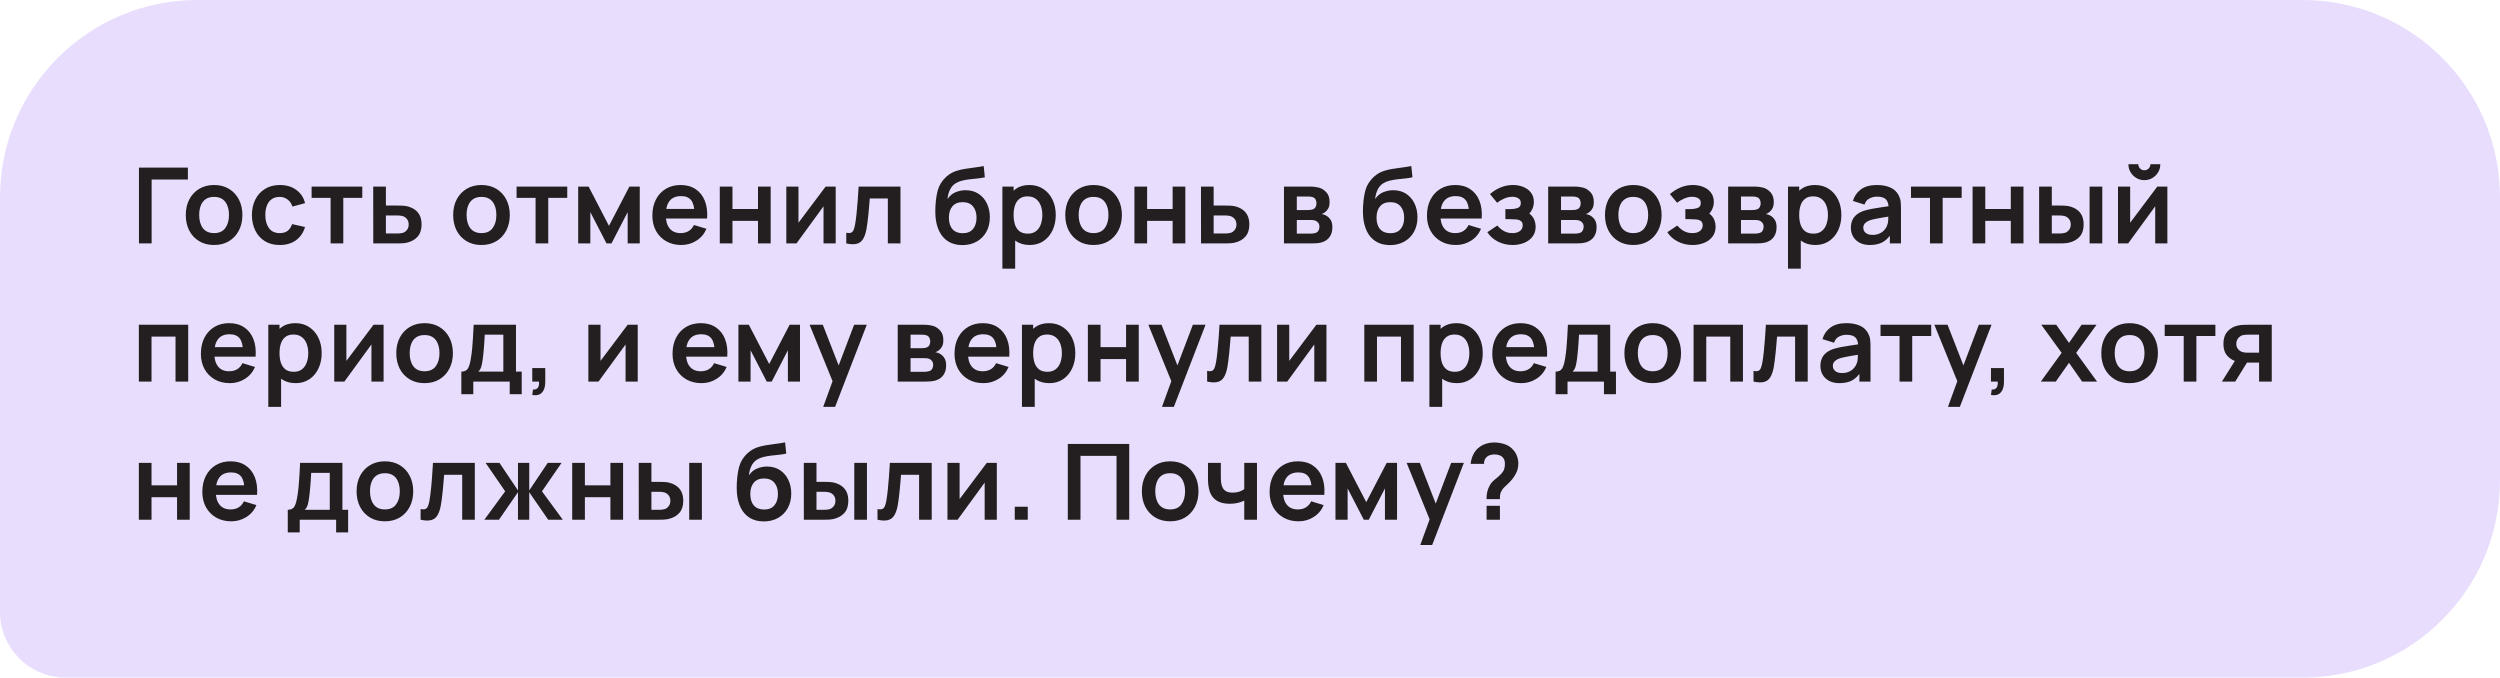 <?xml version="1.0" encoding="UTF-8"?> <svg xmlns="http://www.w3.org/2000/svg" width="380" height="103" viewBox="0 0 380 103" fill="none"><path d="M0 30C0 13.431 13.431 0 30 0H350C366.569 0 380 13.431 380 30V73C380 89.569 366.569 103 350 103H10C4.477 103 0 98.523 0 93V30Z" fill="#E9DDFD"></path><path d="M21.12 37V25.48H28.56V27.288H23.048V37H21.12ZM32.533 37.24C31.669 37.24 30.915 37.045 30.27 36.656C29.624 36.267 29.123 35.731 28.765 35.048C28.413 34.36 28.238 33.571 28.238 32.68C28.238 31.773 28.419 30.979 28.782 30.296C29.144 29.613 29.648 29.08 30.294 28.696C30.939 28.312 31.686 28.12 32.533 28.12C33.403 28.12 34.16 28.315 34.806 28.704C35.451 29.093 35.952 29.632 36.309 30.32C36.667 31.003 36.846 31.789 36.846 32.68C36.846 33.576 36.664 34.368 36.301 35.056C35.944 35.739 35.443 36.275 34.797 36.664C34.152 37.048 33.398 37.24 32.533 37.24ZM32.533 35.432C33.301 35.432 33.872 35.176 34.245 34.664C34.619 34.152 34.806 33.491 34.806 32.68C34.806 31.843 34.616 31.176 34.237 30.68C33.859 30.179 33.291 29.928 32.533 29.928C32.016 29.928 31.59 30.045 31.253 30.28C30.923 30.509 30.677 30.832 30.517 31.248C30.358 31.659 30.277 32.136 30.277 32.68C30.277 33.517 30.467 34.187 30.846 34.688C31.23 35.184 31.792 35.432 32.533 35.432ZM42.52 37.24C41.63 37.24 40.87 37.043 40.24 36.648C39.611 36.248 39.128 35.704 38.792 35.016C38.462 34.328 38.294 33.549 38.288 32.68C38.294 31.795 38.467 31.011 38.808 30.328C39.155 29.64 39.645 29.101 40.28 28.712C40.915 28.317 41.669 28.12 42.544 28.12C43.526 28.12 44.355 28.368 45.032 28.864C45.715 29.355 46.16 30.027 46.368 30.88L44.448 31.4C44.299 30.936 44.051 30.576 43.704 30.32C43.358 30.059 42.963 29.928 42.52 29.928C42.019 29.928 41.605 30.048 41.28 30.288C40.955 30.523 40.715 30.848 40.56 31.264C40.406 31.68 40.328 32.152 40.328 32.68C40.328 33.501 40.512 34.165 40.88 34.672C41.248 35.179 41.795 35.432 42.52 35.432C43.032 35.432 43.435 35.315 43.728 35.08C44.027 34.845 44.251 34.507 44.4 34.064L46.368 34.504C46.102 35.384 45.635 36.061 44.968 36.536C44.301 37.005 43.486 37.24 42.52 37.24ZM50.252 37V30.072H47.364V28.36H55.068V30.072H52.18V37H50.252ZM56.736 37L56.728 28.36H58.656V31.24H60.208C60.448 31.24 60.718 31.245 61.016 31.256C61.32 31.267 61.574 31.291 61.776 31.328C62.262 31.435 62.675 31.605 63.016 31.84C63.363 32.075 63.627 32.381 63.808 32.76C63.99 33.139 64.08 33.595 64.08 34.128C64.08 34.891 63.883 35.501 63.488 35.96C63.099 36.413 62.55 36.723 61.84 36.888C61.627 36.936 61.366 36.968 61.056 36.984C60.752 36.995 60.478 37 60.232 37H56.736ZM58.656 35.488H60.4C60.518 35.488 60.648 35.483 60.792 35.472C60.936 35.461 61.075 35.437 61.208 35.4C61.448 35.336 61.659 35.192 61.84 34.968C62.027 34.739 62.12 34.459 62.12 34.128C62.12 33.781 62.027 33.496 61.84 33.272C61.654 33.048 61.424 32.901 61.152 32.832C61.03 32.8 60.902 32.779 60.768 32.768C60.635 32.757 60.512 32.752 60.4 32.752H58.656V35.488ZM73.177 37.24C72.313 37.24 71.559 37.045 70.913 36.656C70.268 36.267 69.767 35.731 69.409 35.048C69.057 34.36 68.881 33.571 68.881 32.68C68.881 31.773 69.063 30.979 69.425 30.296C69.788 29.613 70.292 29.08 70.937 28.696C71.583 28.312 72.329 28.12 73.177 28.12C74.047 28.12 74.804 28.315 75.449 28.704C76.095 29.093 76.596 29.632 76.953 30.32C77.311 31.003 77.489 31.789 77.489 32.68C77.489 33.576 77.308 34.368 76.945 35.056C76.588 35.739 76.087 36.275 75.441 36.664C74.796 37.048 74.041 37.24 73.177 37.24ZM73.177 35.432C73.945 35.432 74.516 35.176 74.889 34.664C75.263 34.152 75.449 33.491 75.449 32.68C75.449 31.843 75.26 31.176 74.881 30.68C74.503 30.179 73.935 29.928 73.177 29.928C72.66 29.928 72.233 30.045 71.897 30.28C71.567 30.509 71.321 30.832 71.161 31.248C71.001 31.659 70.921 32.136 70.921 32.68C70.921 33.517 71.111 34.187 71.489 34.688C71.873 35.184 72.436 35.432 73.177 35.432ZM81.408 37V30.072H78.52V28.36H86.224V30.072H83.336V37H81.408ZM87.884 37V28.36H89.468L92.564 34.328L95.668 28.36H97.244V37H95.404V32.24L92.948 37H92.188L89.732 32.24V37H87.884ZM103.566 37.24C102.691 37.24 101.923 37.051 101.262 36.672C100.601 36.293 100.083 35.768 99.71 35.096C99.342 34.424 99.158 33.651 99.158 32.776C99.158 31.832 99.34 31.013 99.702 30.32C100.065 29.621 100.569 29.08 101.214 28.696C101.859 28.312 102.606 28.12 103.454 28.12C104.35 28.12 105.11 28.331 105.734 28.752C106.363 29.168 106.83 29.757 107.134 30.52C107.438 31.283 107.553 32.181 107.478 33.216H105.566V32.512C105.561 31.573 105.395 30.888 105.07 30.456C104.745 30.024 104.233 29.808 103.534 29.808C102.745 29.808 102.158 30.053 101.774 30.544C101.39 31.029 101.198 31.741 101.198 32.68C101.198 33.555 101.39 34.232 101.774 34.712C102.158 35.192 102.718 35.432 103.454 35.432C103.929 35.432 104.337 35.328 104.678 35.12C105.025 34.907 105.291 34.6 105.478 34.2L107.382 34.776C107.051 35.555 106.539 36.16 105.846 36.592C105.158 37.024 104.398 37.24 103.566 37.24ZM100.59 33.216V31.76H106.534V33.216H100.59ZM109.407 37V28.36H111.335V31.768H115.215V28.36H117.143V37H115.215V33.576H111.335V37H109.407ZM127.024 28.36V37H125.176V31.36L121.064 37H119.52V28.36H121.368V33.856L125.496 28.36H127.024ZM128.631 37V35.384C128.945 35.443 129.188 35.437 129.359 35.368C129.529 35.293 129.657 35.155 129.743 34.952C129.828 34.749 129.903 34.48 129.967 34.144C130.052 33.669 130.127 33.123 130.191 32.504C130.26 31.885 130.319 31.224 130.367 30.52C130.42 29.816 130.468 29.096 130.511 28.36H136.871V37H134.951V30.168H132.207C132.18 30.515 132.148 30.904 132.111 31.336C132.073 31.763 132.033 32.195 131.991 32.632C131.948 33.069 131.9 33.485 131.847 33.88C131.799 34.269 131.748 34.603 131.695 34.88C131.572 35.504 131.396 35.997 131.167 36.36C130.943 36.723 130.628 36.955 130.223 37.056C129.817 37.163 129.287 37.144 128.631 37ZM146.233 37.256C145.412 37.245 144.713 37.061 144.137 36.704C143.561 36.347 143.111 35.843 142.785 35.192C142.46 34.541 142.263 33.773 142.193 32.888C142.161 32.435 142.159 31.928 142.185 31.368C142.212 30.808 142.271 30.261 142.361 29.728C142.452 29.195 142.577 28.741 142.737 28.368C142.903 27.995 143.119 27.651 143.385 27.336C143.652 27.016 143.94 26.749 144.249 26.536C144.601 26.291 144.983 26.101 145.393 25.968C145.809 25.835 146.244 25.733 146.697 25.664C147.151 25.589 147.617 25.523 148.097 25.464C148.577 25.405 149.052 25.331 149.521 25.24L149.697 26.944C149.399 27.019 149.052 27.077 148.657 27.12C148.268 27.157 147.863 27.2 147.441 27.248C147.025 27.296 146.628 27.365 146.249 27.456C145.871 27.547 145.543 27.68 145.265 27.856C144.881 28.091 144.588 28.427 144.385 28.864C144.183 29.301 144.063 29.763 144.025 30.248C144.356 29.757 144.767 29.413 145.257 29.216C145.753 29.013 146.255 28.912 146.761 28.912C147.529 28.912 148.188 29.093 148.737 29.456C149.292 29.819 149.716 30.312 150.009 30.936C150.308 31.555 150.457 32.245 150.457 33.008C150.457 33.861 150.279 34.608 149.921 35.248C149.564 35.888 149.068 36.384 148.433 36.736C147.799 37.088 147.065 37.261 146.233 37.256ZM146.329 35.448C147.023 35.448 147.545 35.235 147.897 34.808C148.255 34.376 148.433 33.803 148.433 33.088C148.433 32.357 148.249 31.781 147.881 31.36C147.519 30.939 147.001 30.728 146.329 30.728C145.647 30.728 145.127 30.939 144.769 31.36C144.412 31.781 144.233 32.357 144.233 33.088C144.233 33.835 144.415 34.416 144.777 34.832C145.14 35.243 145.657 35.448 146.329 35.448ZM156.531 37.24C155.689 37.24 154.982 37.04 154.411 36.64C153.841 36.24 153.411 35.696 153.123 35.008C152.835 34.315 152.691 33.539 152.691 32.68C152.691 31.811 152.835 31.032 153.123 30.344C153.411 29.656 153.833 29.115 154.387 28.72C154.947 28.32 155.638 28.12 156.459 28.12C157.275 28.12 157.982 28.32 158.579 28.72C159.182 29.115 159.649 29.656 159.979 30.344C160.31 31.027 160.475 31.805 160.475 32.68C160.475 33.544 160.313 34.32 159.987 35.008C159.662 35.696 159.203 36.24 158.611 36.64C158.019 37.04 157.326 37.24 156.531 37.24ZM152.363 40.84V28.36H154.067V34.424H154.307V40.84H152.363ZM156.235 35.512C156.737 35.512 157.15 35.387 157.475 35.136C157.801 34.885 158.041 34.547 158.195 34.12C158.355 33.688 158.435 33.208 158.435 32.68C158.435 32.157 158.355 31.683 158.195 31.256C158.035 30.824 157.787 30.483 157.451 30.232C157.115 29.976 156.689 29.848 156.171 29.848C155.681 29.848 155.281 29.968 154.971 30.208C154.662 30.443 154.433 30.773 154.283 31.2C154.139 31.621 154.067 32.115 154.067 32.68C154.067 33.24 154.139 33.733 154.283 34.16C154.433 34.587 154.665 34.92 154.979 35.16C155.299 35.395 155.718 35.512 156.235 35.512ZM166.215 37.24C165.351 37.24 164.596 37.045 163.951 36.656C163.305 36.267 162.804 35.731 162.447 35.048C162.095 34.36 161.919 33.571 161.919 32.68C161.919 31.773 162.1 30.979 162.463 30.296C162.825 29.613 163.329 29.08 163.975 28.696C164.62 28.312 165.367 28.12 166.215 28.12C167.084 28.12 167.841 28.315 168.487 28.704C169.132 29.093 169.633 29.632 169.991 30.32C170.348 31.003 170.527 31.789 170.527 32.68C170.527 33.576 170.345 34.368 169.983 35.056C169.625 35.739 169.124 36.275 168.479 36.664C167.833 37.048 167.079 37.24 166.215 37.24ZM166.215 35.432C166.983 35.432 167.553 35.176 167.927 34.664C168.3 34.152 168.487 33.491 168.487 32.68C168.487 31.843 168.297 31.176 167.919 30.68C167.54 30.179 166.972 29.928 166.215 29.928C165.697 29.928 165.271 30.045 164.935 30.28C164.604 30.509 164.359 30.832 164.199 31.248C164.039 31.659 163.959 32.136 163.959 32.68C163.959 33.517 164.148 34.187 164.527 34.688C164.911 35.184 165.473 35.432 166.215 35.432ZM172.433 37V28.36H174.361V31.768H178.241V28.36H180.169V37H178.241V33.576H174.361V37H172.433ZM182.555 37L182.547 28.36H184.475V31.24H186.027C186.267 31.24 186.536 31.245 186.835 31.256C187.139 31.267 187.392 31.291 187.595 31.328C188.08 31.435 188.493 31.605 188.835 31.84C189.181 32.075 189.445 32.381 189.627 32.76C189.808 33.139 189.899 33.595 189.899 34.128C189.899 34.891 189.701 35.501 189.307 35.96C188.917 36.413 188.368 36.723 187.659 36.888C187.445 36.936 187.184 36.968 186.875 36.984C186.571 36.995 186.296 37 186.051 37H182.555ZM184.475 35.488H186.219C186.336 35.488 186.467 35.483 186.611 35.472C186.755 35.461 186.893 35.437 187.027 35.4C187.267 35.336 187.477 35.192 187.659 34.968C187.845 34.739 187.939 34.459 187.939 34.128C187.939 33.781 187.845 33.496 187.659 33.272C187.472 33.048 187.243 32.901 186.971 32.832C186.848 32.8 186.72 32.779 186.587 32.768C186.453 32.757 186.331 32.752 186.219 32.752H184.475V35.488ZM195.163 37V28.36H199.091C199.374 28.36 199.638 28.376 199.883 28.408C200.129 28.44 200.339 28.48 200.515 28.528C200.931 28.651 201.299 28.891 201.619 29.248C201.939 29.6 202.099 30.088 202.099 30.712C202.099 31.08 202.041 31.384 201.923 31.624C201.806 31.859 201.651 32.056 201.459 32.216C201.369 32.291 201.275 32.355 201.179 32.408C201.083 32.461 200.987 32.504 200.891 32.536C201.099 32.568 201.297 32.629 201.483 32.72C201.777 32.864 202.022 33.077 202.219 33.36C202.422 33.643 202.523 34.04 202.523 34.552C202.523 35.133 202.382 35.624 202.099 36.024C201.822 36.419 201.414 36.693 200.875 36.848C200.678 36.901 200.451 36.941 200.195 36.968C199.939 36.989 199.678 37 199.411 37H195.163ZM197.115 35.512H199.275C199.387 35.512 199.51 35.501 199.643 35.48C199.777 35.459 199.897 35.429 200.003 35.392C200.195 35.323 200.334 35.2 200.419 35.024C200.51 34.848 200.555 34.664 200.555 34.472C200.555 34.211 200.489 34.003 200.355 33.848C200.227 33.688 200.073 33.581 199.891 33.528C199.785 33.485 199.667 33.461 199.539 33.456C199.417 33.445 199.315 33.44 199.235 33.44H197.115V35.512ZM197.115 31.928H198.715C198.881 31.928 199.041 31.92 199.195 31.904C199.355 31.883 199.489 31.848 199.595 31.8C199.771 31.731 199.899 31.613 199.979 31.448C200.065 31.283 200.107 31.099 200.107 30.896C200.107 30.683 200.059 30.491 199.963 30.32C199.873 30.144 199.726 30.027 199.523 29.968C199.39 29.915 199.227 29.885 199.035 29.88C198.849 29.875 198.729 29.872 198.675 29.872H197.115V31.928ZM211.232 37.256C210.411 37.245 209.712 37.061 209.136 36.704C208.56 36.347 208.109 35.843 207.784 35.192C207.459 34.541 207.261 33.773 207.192 32.888C207.16 32.435 207.157 31.928 207.184 31.368C207.211 30.808 207.269 30.261 207.36 29.728C207.451 29.195 207.576 28.741 207.736 28.368C207.901 27.995 208.117 27.651 208.384 27.336C208.651 27.016 208.939 26.749 209.248 26.536C209.6 26.291 209.981 26.101 210.392 25.968C210.808 25.835 211.243 25.733 211.696 25.664C212.149 25.589 212.616 25.523 213.096 25.464C213.576 25.405 214.051 25.331 214.52 25.24L214.696 26.944C214.397 27.019 214.051 27.077 213.656 27.12C213.267 27.157 212.861 27.2 212.44 27.248C212.024 27.296 211.627 27.365 211.248 27.456C210.869 27.547 210.541 27.68 210.264 27.856C209.88 28.091 209.587 28.427 209.384 28.864C209.181 29.301 209.061 29.763 209.024 30.248C209.355 29.757 209.765 29.413 210.256 29.216C210.752 29.013 211.253 28.912 211.76 28.912C212.528 28.912 213.187 29.093 213.736 29.456C214.291 29.819 214.715 30.312 215.008 30.936C215.307 31.555 215.456 32.245 215.456 33.008C215.456 33.861 215.277 34.608 214.92 35.248C214.563 35.888 214.067 36.384 213.432 36.736C212.797 37.088 212.064 37.261 211.232 37.256ZM211.328 35.448C212.021 35.448 212.544 35.235 212.896 34.808C213.253 34.376 213.432 33.803 213.432 33.088C213.432 32.357 213.248 31.781 212.88 31.36C212.517 30.939 212 30.728 211.328 30.728C210.645 30.728 210.125 30.939 209.768 31.36C209.411 31.781 209.232 32.357 209.232 33.088C209.232 33.835 209.413 34.416 209.776 34.832C210.139 35.243 210.656 35.448 211.328 35.448ZM221.306 37.24C220.431 37.24 219.663 37.051 219.002 36.672C218.341 36.293 217.823 35.768 217.45 35.096C217.082 34.424 216.898 33.651 216.898 32.776C216.898 31.832 217.079 31.013 217.442 30.32C217.805 29.621 218.309 29.08 218.954 28.696C219.599 28.312 220.346 28.12 221.194 28.12C222.09 28.12 222.85 28.331 223.474 28.752C224.103 29.168 224.57 29.757 224.874 30.52C225.178 31.283 225.293 32.181 225.218 33.216H223.306V32.512C223.301 31.573 223.135 30.888 222.81 30.456C222.485 30.024 221.973 29.808 221.274 29.808C220.485 29.808 219.898 30.053 219.514 30.544C219.13 31.029 218.938 31.741 218.938 32.68C218.938 33.555 219.13 34.232 219.514 34.712C219.898 35.192 220.458 35.432 221.194 35.432C221.669 35.432 222.077 35.328 222.418 35.12C222.765 34.907 223.031 34.6 223.218 34.2L225.122 34.776C224.791 35.555 224.279 36.16 223.586 36.592C222.898 37.024 222.138 37.24 221.306 37.24ZM218.33 33.216V31.76H224.274V33.216H218.33ZM229.923 37.24C229.101 37.24 228.352 37.067 227.675 36.72C226.997 36.373 226.464 35.899 226.075 35.296L227.595 34.28C227.904 34.648 228.248 34.933 228.627 35.136C229.005 35.333 229.427 35.432 229.891 35.432C230.376 35.432 230.757 35.325 231.035 35.112C231.312 34.899 231.451 34.613 231.451 34.256C231.451 33.941 231.357 33.72 231.171 33.592C230.984 33.459 230.739 33.379 230.435 33.352C230.131 33.325 229.805 33.312 229.459 33.312H228.819V31.784H229.451C229.936 31.784 230.341 31.728 230.667 31.616C230.997 31.504 231.163 31.256 231.163 30.872C231.163 30.525 231.035 30.28 230.779 30.136C230.523 29.987 230.224 29.912 229.883 29.912C229.467 29.912 229.056 30 228.651 30.176C228.245 30.352 227.883 30.565 227.563 30.816L226.475 29.504C226.955 29.077 227.491 28.741 228.083 28.496C228.675 28.245 229.307 28.12 229.979 28.12C230.533 28.12 231.051 28.216 231.531 28.408C232.016 28.6 232.405 28.888 232.699 29.272C232.997 29.656 233.147 30.131 233.147 30.696C233.147 31.101 233.059 31.483 232.883 31.84C232.712 32.197 232.437 32.536 232.059 32.856L232.035 32.232C232.328 32.355 232.576 32.525 232.779 32.744C232.987 32.963 233.144 33.219 233.251 33.512C233.363 33.805 233.419 34.117 233.419 34.448C233.419 35.051 233.259 35.56 232.939 35.976C232.619 36.392 232.192 36.707 231.659 36.92C231.131 37.133 230.552 37.24 229.923 37.24ZM235.323 37V28.36H239.251C239.533 28.36 239.797 28.376 240.043 28.408C240.288 28.44 240.499 28.48 240.675 28.528C241.091 28.651 241.459 28.891 241.779 29.248C242.099 29.6 242.259 30.088 242.259 30.712C242.259 31.08 242.2 31.384 242.083 31.624C241.965 31.859 241.811 32.056 241.619 32.216C241.528 32.291 241.435 32.355 241.339 32.408C241.243 32.461 241.147 32.504 241.051 32.536C241.259 32.568 241.456 32.629 241.643 32.72C241.936 32.864 242.181 33.077 242.379 33.36C242.581 33.643 242.683 34.04 242.683 34.552C242.683 35.133 242.541 35.624 242.259 36.024C241.981 36.419 241.573 36.693 241.035 36.848C240.837 36.901 240.611 36.941 240.355 36.968C240.099 36.989 239.837 37 239.571 37H235.323ZM237.275 35.512H239.435C239.547 35.512 239.669 35.501 239.803 35.48C239.936 35.459 240.056 35.429 240.163 35.392C240.355 35.323 240.493 35.2 240.579 35.024C240.669 34.848 240.715 34.664 240.715 34.472C240.715 34.211 240.648 34.003 240.515 33.848C240.387 33.688 240.232 33.581 240.051 33.528C239.944 33.485 239.827 33.461 239.699 33.456C239.576 33.445 239.475 33.44 239.395 33.44H237.275V35.512ZM237.275 31.928H238.875C239.04 31.928 239.2 31.92 239.355 31.904C239.515 31.883 239.648 31.848 239.755 31.8C239.931 31.731 240.059 31.613 240.139 31.448C240.224 31.283 240.267 31.099 240.267 30.896C240.267 30.683 240.219 30.491 240.123 30.32C240.032 30.144 239.885 30.027 239.683 29.968C239.549 29.915 239.387 29.885 239.195 29.88C239.008 29.875 238.888 29.872 238.835 29.872H237.275V31.928ZM248.252 37.24C247.388 37.24 246.634 37.045 245.988 36.656C245.343 36.267 244.842 35.731 244.484 35.048C244.132 34.36 243.956 33.571 243.956 32.68C243.956 31.773 244.138 30.979 244.5 30.296C244.863 29.613 245.367 29.08 246.012 28.696C246.658 28.312 247.404 28.12 248.252 28.12C249.122 28.12 249.879 28.315 250.524 28.704C251.17 29.093 251.671 29.632 252.028 30.32C252.386 31.003 252.564 31.789 252.564 32.68C252.564 33.576 252.383 34.368 252.02 35.056C251.663 35.739 251.162 36.275 250.516 36.664C249.871 37.048 249.116 37.24 248.252 37.24ZM248.252 35.432C249.02 35.432 249.591 35.176 249.964 34.664C250.338 34.152 250.524 33.491 250.524 32.68C250.524 31.843 250.335 31.176 249.956 30.68C249.578 30.179 249.01 29.928 248.252 29.928C247.735 29.928 247.308 30.045 246.972 30.28C246.642 30.509 246.396 30.832 246.236 31.248C246.076 31.659 245.996 32.136 245.996 32.68C245.996 33.517 246.186 34.187 246.564 34.688C246.948 35.184 247.511 35.432 248.252 35.432ZM257.278 37.24C256.456 37.24 255.707 37.067 255.03 36.72C254.352 36.373 253.819 35.899 253.43 35.296L254.95 34.28C255.259 34.648 255.603 34.933 255.982 35.136C256.36 35.333 256.782 35.432 257.246 35.432C257.731 35.432 258.112 35.325 258.39 35.112C258.667 34.899 258.806 34.613 258.806 34.256C258.806 33.941 258.712 33.72 258.526 33.592C258.339 33.459 258.094 33.379 257.79 33.352C257.486 33.325 257.16 33.312 256.814 33.312H256.174V31.784H256.806C257.291 31.784 257.696 31.728 258.022 31.616C258.352 31.504 258.518 31.256 258.518 30.872C258.518 30.525 258.39 30.28 258.134 30.136C257.878 29.987 257.579 29.912 257.238 29.912C256.822 29.912 256.411 30 256.006 30.176C255.6 30.352 255.238 30.565 254.918 30.816L253.83 29.504C254.31 29.077 254.846 28.741 255.438 28.496C256.03 28.245 256.662 28.12 257.334 28.12C257.888 28.12 258.406 28.216 258.886 28.408C259.371 28.6 259.76 28.888 260.054 29.272C260.352 29.656 260.502 30.131 260.502 30.696C260.502 31.101 260.414 31.483 260.238 31.84C260.067 32.197 259.792 32.536 259.414 32.856L259.39 32.232C259.683 32.355 259.931 32.525 260.134 32.744C260.342 32.963 260.499 33.219 260.606 33.512C260.718 33.805 260.774 34.117 260.774 34.448C260.774 35.051 260.614 35.56 260.294 35.976C259.974 36.392 259.547 36.707 259.014 36.92C258.486 37.133 257.907 37.24 257.278 37.24ZM262.678 37V28.36H266.606C266.888 28.36 267.152 28.376 267.398 28.408C267.643 28.44 267.854 28.48 268.03 28.528C268.446 28.651 268.814 28.891 269.134 29.248C269.454 29.6 269.614 30.088 269.614 30.712C269.614 31.08 269.555 31.384 269.438 31.624C269.32 31.859 269.166 32.056 268.974 32.216C268.883 32.291 268.79 32.355 268.694 32.408C268.598 32.461 268.502 32.504 268.406 32.536C268.614 32.568 268.811 32.629 268.998 32.72C269.291 32.864 269.536 33.077 269.734 33.36C269.936 33.643 270.038 34.04 270.038 34.552C270.038 35.133 269.896 35.624 269.614 36.024C269.336 36.419 268.928 36.693 268.39 36.848C268.192 36.901 267.966 36.941 267.71 36.968C267.454 36.989 267.192 37 266.926 37H262.678ZM264.63 35.512H266.79C266.902 35.512 267.024 35.501 267.158 35.48C267.291 35.459 267.411 35.429 267.518 35.392C267.71 35.323 267.848 35.2 267.934 35.024C268.024 34.848 268.07 34.664 268.07 34.472C268.07 34.211 268.003 34.003 267.87 33.848C267.742 33.688 267.587 33.581 267.406 33.528C267.299 33.485 267.182 33.461 267.054 33.456C266.931 33.445 266.83 33.44 266.75 33.44H264.63V35.512ZM264.63 31.928H266.23C266.395 31.928 266.555 31.92 266.71 31.904C266.87 31.883 267.003 31.848 267.11 31.8C267.286 31.731 267.414 31.613 267.494 31.448C267.579 31.283 267.622 31.099 267.622 30.896C267.622 30.683 267.574 30.491 267.478 30.32C267.387 30.144 267.24 30.027 267.038 29.968C266.904 29.915 266.742 29.885 266.55 29.88C266.363 29.875 266.243 29.872 266.19 29.872H264.63V31.928ZM275.943 37.24C275.101 37.24 274.394 37.04 273.823 36.64C273.253 36.24 272.823 35.696 272.535 35.008C272.247 34.315 272.103 33.539 272.103 32.68C272.103 31.811 272.247 31.032 272.535 30.344C272.823 29.656 273.245 29.115 273.799 28.72C274.359 28.32 275.05 28.12 275.871 28.12C276.687 28.12 277.394 28.32 277.991 28.72C278.594 29.115 279.061 29.656 279.391 30.344C279.722 31.027 279.887 31.805 279.887 32.68C279.887 33.544 279.725 34.32 279.399 35.008C279.074 35.696 278.615 36.24 278.023 36.64C277.431 37.04 276.738 37.24 275.943 37.24ZM271.775 40.84V28.36H273.479V34.424H273.719V40.84H271.775ZM275.647 35.512C276.149 35.512 276.562 35.387 276.887 35.136C277.213 34.885 277.453 34.547 277.607 34.12C277.767 33.688 277.847 33.208 277.847 32.68C277.847 32.157 277.767 31.683 277.607 31.256C277.447 30.824 277.199 30.483 276.863 30.232C276.527 29.976 276.101 29.848 275.583 29.848C275.093 29.848 274.693 29.968 274.383 30.208C274.074 30.443 273.845 30.773 273.695 31.2C273.551 31.621 273.479 32.115 273.479 32.68C273.479 33.24 273.551 33.733 273.695 34.16C273.845 34.587 274.077 34.92 274.391 35.16C274.711 35.395 275.13 35.512 275.647 35.512ZM284.227 37.24C283.603 37.24 283.075 37.123 282.643 36.888C282.211 36.648 281.883 36.331 281.659 35.936C281.44 35.541 281.331 35.107 281.331 34.632C281.331 34.216 281.4 33.843 281.539 33.512C281.677 33.176 281.891 32.888 282.179 32.648C282.467 32.403 282.84 32.203 283.299 32.048C283.645 31.936 284.051 31.835 284.515 31.744C284.984 31.653 285.491 31.571 286.035 31.496C286.584 31.416 287.157 31.331 287.755 31.24L287.067 31.632C287.072 31.035 286.939 30.595 286.667 30.312C286.395 30.029 285.936 29.888 285.291 29.888C284.901 29.888 284.525 29.979 284.163 30.16C283.8 30.341 283.547 30.653 283.403 31.096L281.643 30.544C281.856 29.813 282.261 29.227 282.859 28.784C283.461 28.341 284.272 28.12 285.291 28.12C286.059 28.12 286.733 28.245 287.315 28.496C287.901 28.747 288.336 29.157 288.619 29.728C288.773 30.032 288.867 30.344 288.899 30.664C288.931 30.979 288.947 31.323 288.947 31.696V37H287.259V35.128L287.539 35.432C287.149 36.056 286.693 36.515 286.171 36.808C285.653 37.096 285.005 37.24 284.227 37.24ZM284.611 35.704C285.048 35.704 285.421 35.627 285.731 35.472C286.04 35.317 286.285 35.128 286.467 34.904C286.653 34.68 286.779 34.469 286.843 34.272C286.944 34.027 287 33.747 287.011 33.432C287.027 33.112 287.035 32.853 287.035 32.656L287.627 32.832C287.045 32.923 286.547 33.003 286.131 33.072C285.715 33.141 285.357 33.208 285.059 33.272C284.76 33.331 284.496 33.397 284.267 33.472C284.043 33.552 283.853 33.645 283.699 33.752C283.544 33.859 283.424 33.981 283.339 34.12C283.259 34.259 283.219 34.421 283.219 34.608C283.219 34.821 283.272 35.011 283.379 35.176C283.485 35.336 283.64 35.464 283.843 35.56C284.051 35.656 284.307 35.704 284.611 35.704ZM293.357 37V30.072H290.469V28.36H298.173V30.072H295.285V37H293.357ZM299.833 37V28.36H301.761V31.768H305.641V28.36H307.569V37H305.641V33.576H301.761V37H299.833ZM309.954 37L309.946 28.36H311.874V31.24H312.842C313.082 31.24 313.352 31.245 313.65 31.256C313.954 31.267 314.208 31.291 314.41 31.328C314.896 31.435 315.309 31.605 315.65 31.84C315.997 32.075 316.261 32.381 316.442 32.76C316.624 33.139 316.714 33.595 316.714 34.128C316.714 34.891 316.517 35.501 316.122 35.96C315.728 36.413 315.176 36.723 314.466 36.888C314.258 36.936 314 36.968 313.69 36.984C313.381 36.995 313.106 37 312.866 37H309.954ZM311.874 35.488H313.034C313.152 35.488 313.282 35.483 313.426 35.472C313.57 35.461 313.706 35.437 313.834 35.4C314.074 35.336 314.288 35.192 314.474 34.968C314.661 34.739 314.754 34.459 314.754 34.128C314.754 33.781 314.661 33.496 314.474 33.272C314.288 33.048 314.058 32.901 313.786 32.832C313.658 32.8 313.528 32.779 313.394 32.768C313.266 32.757 313.146 32.752 313.034 32.752H311.874V35.488ZM317.618 37V28.36H319.546V37H317.618ZM325.943 27.384C325.5 27.384 325.095 27.275 324.727 27.056C324.359 26.837 324.065 26.547 323.847 26.184C323.628 25.816 323.519 25.408 323.519 24.96H325.023C325.023 25.216 325.111 25.435 325.287 25.616C325.468 25.792 325.687 25.88 325.943 25.88C326.199 25.88 326.415 25.792 326.591 25.616C326.772 25.435 326.863 25.216 326.863 24.96H328.367C328.367 25.408 328.257 25.816 328.039 26.184C327.82 26.547 327.527 26.837 327.159 27.056C326.791 27.275 326.385 27.384 325.943 27.384ZM329.439 28.36V37H327.591V31.36L323.479 37H321.935V28.36H323.783V33.856L327.911 28.36H329.439ZM21.104 58V49.36H28.608V58H26.68V51.168H23.032V58H21.104ZM34.942 58.24C34.068 58.24 33.3 58.051 32.638 57.672C31.977 57.293 31.46 56.768 31.086 56.096C30.718 55.424 30.534 54.651 30.534 53.776C30.534 52.832 30.716 52.013 31.078 51.32C31.441 50.621 31.945 50.08 32.59 49.696C33.236 49.312 33.982 49.12 34.83 49.12C35.726 49.12 36.486 49.331 37.11 49.752C37.74 50.168 38.206 50.757 38.51 51.52C38.814 52.283 38.929 53.181 38.854 54.216H36.942V53.512C36.937 52.573 36.772 51.888 36.446 51.456C36.121 51.024 35.609 50.808 34.91 50.808C34.121 50.808 33.534 51.053 33.15 51.544C32.766 52.029 32.574 52.741 32.574 53.68C32.574 54.555 32.766 55.232 33.15 55.712C33.534 56.192 34.094 56.432 34.83 56.432C35.305 56.432 35.713 56.328 36.054 56.12C36.401 55.907 36.668 55.6 36.854 55.2L38.758 55.776C38.428 56.555 37.916 57.16 37.222 57.592C36.534 58.024 35.774 58.24 34.942 58.24ZM31.966 54.216V52.76H37.91V54.216H31.966ZM44.951 58.24C44.109 58.24 43.402 58.04 42.831 57.64C42.261 57.24 41.831 56.696 41.543 56.008C41.255 55.315 41.111 54.539 41.111 53.68C41.111 52.811 41.255 52.032 41.543 51.344C41.831 50.656 42.253 50.115 42.807 49.72C43.367 49.32 44.058 49.12 44.879 49.12C45.695 49.12 46.402 49.32 46.999 49.72C47.602 50.115 48.069 50.656 48.399 51.344C48.73 52.027 48.895 52.805 48.895 53.68C48.895 54.544 48.733 55.32 48.407 56.008C48.082 56.696 47.623 57.24 47.031 57.64C46.439 58.04 45.746 58.24 44.951 58.24ZM40.783 61.84V49.36H42.487V55.424H42.727V61.84H40.783ZM44.655 56.512C45.157 56.512 45.57 56.387 45.895 56.136C46.221 55.885 46.461 55.547 46.615 55.12C46.775 54.688 46.855 54.208 46.855 53.68C46.855 53.157 46.775 52.683 46.615 52.256C46.455 51.824 46.207 51.483 45.871 51.232C45.535 50.976 45.109 50.848 44.591 50.848C44.101 50.848 43.701 50.968 43.391 51.208C43.082 51.443 42.853 51.773 42.703 52.2C42.559 52.621 42.487 53.115 42.487 53.68C42.487 54.24 42.559 54.733 42.703 55.16C42.853 55.587 43.085 55.92 43.399 56.16C43.719 56.395 44.138 56.512 44.655 56.512ZM58.307 49.36V58H56.459V52.36L52.347 58H50.803V49.36H52.651V54.856L56.779 49.36H58.307ZM64.529 58.24C63.665 58.24 62.91 58.045 62.265 57.656C61.62 57.267 61.118 56.731 60.761 56.048C60.409 55.36 60.233 54.571 60.233 53.68C60.233 52.773 60.414 51.979 60.777 51.296C61.14 50.613 61.644 50.08 62.289 49.696C62.934 49.312 63.681 49.12 64.529 49.12C65.398 49.12 66.156 49.315 66.801 49.704C67.447 50.093 67.948 50.632 68.305 51.32C68.662 52.003 68.841 52.789 68.841 53.68C68.841 54.576 68.66 55.368 68.297 56.056C67.94 56.739 67.439 57.275 66.793 57.664C66.148 58.048 65.393 58.24 64.529 58.24ZM64.529 56.432C65.297 56.432 65.868 56.176 66.241 55.664C66.615 55.152 66.801 54.491 66.801 53.68C66.801 52.843 66.612 52.176 66.233 51.68C65.855 51.179 65.287 50.928 64.529 50.928C64.012 50.928 63.585 51.045 63.249 51.28C62.919 51.509 62.673 51.832 62.513 52.248C62.353 52.659 62.273 53.136 62.273 53.68C62.273 54.517 62.462 55.187 62.841 55.688C63.225 56.184 63.788 56.432 64.529 56.432ZM70.124 59.92V56.488C70.593 56.488 70.926 56.328 71.124 56.008C71.321 55.688 71.478 55.133 71.596 54.344C71.67 53.875 71.732 53.379 71.78 52.856C71.828 52.333 71.868 51.781 71.9 51.2C71.937 50.619 71.969 50.005 71.996 49.36H78.428V56.488H79.3V59.92H77.476V58H71.94V59.92H70.124ZM72.708 56.488H76.508V50.872H73.684C73.668 51.192 73.649 51.52 73.628 51.856C73.606 52.187 73.582 52.517 73.556 52.848C73.529 53.179 73.5 53.496 73.468 53.8C73.441 54.099 73.409 54.376 73.372 54.632C73.313 55.08 73.241 55.448 73.156 55.736C73.07 56.024 72.921 56.275 72.708 56.488ZM80.904 60.04L81.016 59.208C81.262 59.229 81.456 59.187 81.6 59.08C81.744 58.979 81.84 58.832 81.888 58.64C81.942 58.453 81.955 58.24 81.928 58H80.904V55.944H82.88V58.08C82.88 58.779 82.715 59.307 82.384 59.664C82.054 60.021 81.56 60.147 80.904 60.04ZM96.935 49.36V58H95.087V52.36L90.975 58H89.431V49.36H91.279V54.856L95.407 49.36H96.935ZM106.632 58.24C105.758 58.24 104.99 58.051 104.328 57.672C103.667 57.293 103.15 56.768 102.776 56.096C102.408 55.424 102.224 54.651 102.224 53.776C102.224 52.832 102.406 52.013 102.768 51.32C103.131 50.621 103.635 50.08 104.28 49.696C104.926 49.312 105.672 49.12 106.52 49.12C107.416 49.12 108.176 49.331 108.8 49.752C109.43 50.168 109.896 50.757 110.2 51.52C110.504 52.283 110.619 53.181 110.544 54.216H108.632V53.512C108.627 52.573 108.462 51.888 108.136 51.456C107.811 51.024 107.299 50.808 106.6 50.808C105.811 50.808 105.224 51.053 104.84 51.544C104.456 52.029 104.264 52.741 104.264 53.68C104.264 54.555 104.456 55.232 104.84 55.712C105.224 56.192 105.784 56.432 106.52 56.432C106.995 56.432 107.403 56.328 107.744 56.12C108.091 55.907 108.358 55.6 108.544 55.2L110.448 55.776C110.118 56.555 109.606 57.16 108.912 57.592C108.224 58.024 107.464 58.24 106.632 58.24ZM103.656 54.216V52.76H109.6V54.216H103.656ZM112.239 58V49.36H113.823L116.919 55.328L120.023 49.36H121.599V58H119.759V53.24L117.303 58H116.543L114.087 53.24V58H112.239ZM125.129 61.84L126.793 57.272L126.825 58.616L123.057 49.36H125.065L127.737 56.208H127.225L129.825 49.36H131.753L126.937 61.84H125.129ZM136.453 58V49.36H140.381C140.664 49.36 140.928 49.376 141.173 49.408C141.419 49.44 141.629 49.48 141.805 49.528C142.221 49.651 142.589 49.891 142.909 50.248C143.229 50.6 143.389 51.088 143.389 51.712C143.389 52.08 143.331 52.384 143.213 52.624C143.096 52.859 142.941 53.056 142.749 53.216C142.659 53.291 142.565 53.355 142.469 53.408C142.373 53.461 142.277 53.504 142.181 53.536C142.389 53.568 142.587 53.629 142.773 53.72C143.067 53.864 143.312 54.077 143.509 54.36C143.712 54.643 143.813 55.04 143.813 55.552C143.813 56.133 143.672 56.624 143.389 57.024C143.112 57.419 142.704 57.693 142.165 57.848C141.968 57.901 141.741 57.941 141.485 57.968C141.229 57.989 140.968 58 140.701 58H136.453ZM138.405 56.512H140.565C140.677 56.512 140.8 56.501 140.933 56.48C141.067 56.459 141.187 56.429 141.293 56.392C141.485 56.323 141.624 56.2 141.709 56.024C141.8 55.848 141.845 55.664 141.845 55.472C141.845 55.211 141.779 55.003 141.645 54.848C141.517 54.688 141.363 54.581 141.181 54.528C141.075 54.485 140.957 54.461 140.829 54.456C140.707 54.445 140.605 54.44 140.525 54.44H138.405V56.512ZM138.405 52.928H140.005C140.171 52.928 140.331 52.92 140.485 52.904C140.645 52.883 140.779 52.848 140.885 52.8C141.061 52.731 141.189 52.613 141.269 52.448C141.355 52.283 141.397 52.099 141.397 51.896C141.397 51.683 141.349 51.491 141.253 51.32C141.163 51.144 141.016 51.027 140.813 50.968C140.68 50.915 140.517 50.885 140.325 50.88C140.139 50.875 140.019 50.872 139.965 50.872H138.405V52.928ZM149.495 58.24C148.62 58.24 147.852 58.051 147.191 57.672C146.53 57.293 146.012 56.768 145.639 56.096C145.271 55.424 145.087 54.651 145.087 53.776C145.087 52.832 145.268 52.013 145.631 51.32C145.994 50.621 146.498 50.08 147.143 49.696C147.788 49.312 148.535 49.12 149.383 49.12C150.279 49.12 151.039 49.331 151.663 49.752C152.292 50.168 152.759 50.757 153.063 51.52C153.367 52.283 153.482 53.181 153.407 54.216H151.495V53.512C151.49 52.573 151.324 51.888 150.999 51.456C150.674 51.024 150.162 50.808 149.463 50.808C148.674 50.808 148.087 51.053 147.703 51.544C147.319 52.029 147.127 52.741 147.127 53.68C147.127 54.555 147.319 55.232 147.703 55.712C148.087 56.192 148.647 56.432 149.383 56.432C149.858 56.432 150.266 56.328 150.607 56.12C150.954 55.907 151.22 55.6 151.407 55.2L153.311 55.776C152.98 56.555 152.468 57.16 151.775 57.592C151.087 58.024 150.327 58.24 149.495 58.24ZM146.519 54.216V52.76H152.463V54.216H146.519ZM159.504 58.24C158.661 58.24 157.955 58.04 157.384 57.64C156.813 57.24 156.384 56.696 156.096 56.008C155.808 55.315 155.664 54.539 155.664 53.68C155.664 52.811 155.808 52.032 156.096 51.344C156.384 50.656 156.805 50.115 157.36 49.72C157.92 49.32 158.611 49.12 159.432 49.12C160.248 49.12 160.955 49.32 161.552 49.72C162.155 50.115 162.621 50.656 162.952 51.344C163.283 52.027 163.448 52.805 163.448 53.68C163.448 54.544 163.285 55.32 162.96 56.008C162.635 56.696 162.176 57.24 161.584 57.64C160.992 58.04 160.299 58.24 159.504 58.24ZM155.336 61.84V49.36H157.04V55.424H157.28V61.84H155.336ZM159.208 56.512C159.709 56.512 160.123 56.387 160.448 56.136C160.773 55.885 161.013 55.547 161.168 55.12C161.328 54.688 161.408 54.208 161.408 53.68C161.408 53.157 161.328 52.683 161.168 52.256C161.008 51.824 160.76 51.483 160.424 51.232C160.088 50.976 159.661 50.848 159.144 50.848C158.653 50.848 158.253 50.968 157.944 51.208C157.635 51.443 157.405 51.773 157.256 52.2C157.112 52.621 157.04 53.115 157.04 53.68C157.04 54.24 157.112 54.733 157.256 55.16C157.405 55.587 157.637 55.92 157.952 56.16C158.272 56.395 158.691 56.512 159.208 56.512ZM165.355 58V49.36H167.283V52.768H171.163V49.36H173.091V58H171.163V54.576H167.283V58H165.355ZM176.62 61.84L178.284 57.272L178.316 58.616L174.548 49.36H176.556L179.228 56.208H178.716L181.316 49.36H183.244L178.428 61.84H176.62ZM183.485 58V56.384C183.8 56.443 184.042 56.437 184.213 56.368C184.384 56.293 184.512 56.155 184.597 55.952C184.682 55.749 184.757 55.48 184.821 55.144C184.906 54.669 184.981 54.123 185.045 53.504C185.114 52.885 185.173 52.224 185.221 51.52C185.274 50.816 185.322 50.096 185.365 49.36H191.725V58H189.805V51.168H187.061C187.034 51.515 187.002 51.904 186.965 52.336C186.928 52.763 186.888 53.195 186.845 53.632C186.802 54.069 186.754 54.485 186.701 54.88C186.653 55.269 186.602 55.603 186.549 55.88C186.426 56.504 186.25 56.997 186.021 57.36C185.797 57.723 185.482 57.955 185.077 58.056C184.672 58.163 184.141 58.144 183.485 58ZM201.62 49.36V58H199.772V52.36L195.66 58H194.116V49.36H195.964V54.856L200.092 49.36H201.62ZM207.374 58V49.36H214.878V58H212.95V51.168H209.302V58H207.374ZM221.436 58.24C220.594 58.24 219.887 58.04 219.316 57.64C218.746 57.24 218.316 56.696 218.028 56.008C217.74 55.315 217.596 54.539 217.596 53.68C217.596 52.811 217.74 52.032 218.028 51.344C218.316 50.656 218.738 50.115 219.292 49.72C219.852 49.32 220.543 49.12 221.364 49.12C222.18 49.12 222.887 49.32 223.484 49.72C224.087 50.115 224.554 50.656 224.884 51.344C225.215 52.027 225.38 52.805 225.38 53.68C225.38 54.544 225.218 55.32 224.892 56.008C224.567 56.696 224.108 57.24 223.516 57.64C222.924 58.04 222.231 58.24 221.436 58.24ZM217.268 61.84V49.36H218.972V55.424H219.212V61.84H217.268ZM221.14 56.512C221.642 56.512 222.055 56.387 222.38 56.136C222.706 55.885 222.946 55.547 223.1 55.12C223.26 54.688 223.34 54.208 223.34 53.68C223.34 53.157 223.26 52.683 223.1 52.256C222.94 51.824 222.692 51.483 222.356 51.232C222.02 50.976 221.594 50.848 221.076 50.848C220.586 50.848 220.186 50.968 219.876 51.208C219.567 51.443 219.338 51.773 219.188 52.2C219.044 52.621 218.972 53.115 218.972 53.68C218.972 54.24 219.044 54.733 219.188 55.16C219.338 55.587 219.57 55.92 219.884 56.16C220.204 56.395 220.623 56.512 221.14 56.512ZM231.232 58.24C230.357 58.24 229.589 58.051 228.928 57.672C228.266 57.293 227.749 56.768 227.376 56.096C227.008 55.424 226.824 54.651 226.824 53.776C226.824 52.832 227.005 52.013 227.368 51.32C227.73 50.621 228.234 50.08 228.88 49.696C229.525 49.312 230.272 49.12 231.12 49.12C232.016 49.12 232.776 49.331 233.4 49.752C234.029 50.168 234.496 50.757 234.8 51.52C235.104 52.283 235.218 53.181 235.144 54.216H233.232V53.512C233.226 52.573 233.061 51.888 232.736 51.456C232.41 51.024 231.898 50.808 231.2 50.808C230.41 50.808 229.824 51.053 229.44 51.544C229.056 52.029 228.864 52.741 228.864 53.68C228.864 54.555 229.056 55.232 229.44 55.712C229.824 56.192 230.384 56.432 231.12 56.432C231.594 56.432 232.002 56.328 232.344 56.12C232.69 55.907 232.957 55.6 233.144 55.2L235.048 55.776C234.717 56.555 234.205 57.16 233.512 57.592C232.824 58.024 232.064 58.24 231.232 58.24ZM228.256 54.216V52.76H234.2V54.216H228.256ZM236.449 59.92V56.488C236.918 56.488 237.251 56.328 237.449 56.008C237.646 55.688 237.803 55.133 237.921 54.344C237.995 53.875 238.057 53.379 238.105 52.856C238.153 52.333 238.193 51.781 238.225 51.2C238.262 50.619 238.294 50.005 238.321 49.36H244.753V56.488H245.625V59.92H243.801V58H238.265V59.92H236.449ZM239.033 56.488H242.833V50.872H240.009C239.993 51.192 239.974 51.52 239.953 51.856C239.931 52.187 239.907 52.517 239.881 52.848C239.854 53.179 239.825 53.496 239.793 53.8C239.766 54.099 239.734 54.376 239.697 54.632C239.638 55.08 239.566 55.448 239.481 55.736C239.395 56.024 239.246 56.275 239.033 56.488ZM251.205 58.24C250.341 58.24 249.587 58.045 248.941 57.656C248.296 57.267 247.795 56.731 247.437 56.048C247.085 55.36 246.909 54.571 246.909 53.68C246.909 52.773 247.091 51.979 247.453 51.296C247.816 50.613 248.32 50.08 248.965 49.696C249.611 49.312 250.357 49.12 251.205 49.12C252.075 49.12 252.832 49.315 253.477 49.704C254.123 50.093 254.624 50.632 254.981 51.32C255.339 52.003 255.517 52.789 255.517 53.68C255.517 54.576 255.336 55.368 254.973 56.056C254.616 56.739 254.115 57.275 253.469 57.664C252.824 58.048 252.069 58.24 251.205 58.24ZM251.205 56.432C251.973 56.432 252.544 56.176 252.917 55.664C253.291 55.152 253.477 54.491 253.477 53.68C253.477 52.843 253.288 52.176 252.909 51.68C252.531 51.179 251.963 50.928 251.205 50.928C250.688 50.928 250.261 51.045 249.925 51.28C249.595 51.509 249.349 51.832 249.189 52.248C249.029 52.659 248.949 53.136 248.949 53.68C248.949 54.517 249.139 55.187 249.517 55.688C249.901 56.184 250.464 56.432 251.205 56.432ZM257.424 58V49.36H264.928V58H263V51.168H259.352V58H257.424ZM266.534 58V56.384C266.849 56.443 267.092 56.437 267.262 56.368C267.433 56.293 267.561 56.155 267.646 55.952C267.732 55.749 267.806 55.48 267.87 55.144C267.956 54.669 268.03 54.123 268.094 53.504C268.164 52.885 268.222 52.224 268.27 51.52C268.324 50.816 268.372 50.096 268.414 49.36H274.774V58H272.854V51.168H270.11C270.084 51.515 270.052 51.904 270.014 52.336C269.977 52.763 269.937 53.195 269.894 53.632C269.852 54.069 269.804 54.485 269.75 54.88C269.702 55.269 269.652 55.603 269.598 55.88C269.476 56.504 269.3 56.997 269.07 57.36C268.846 57.723 268.532 57.955 268.126 58.056C267.721 58.163 267.19 58.144 266.534 58ZM279.598 58.24C278.974 58.24 278.446 58.123 278.014 57.888C277.582 57.648 277.254 57.331 277.03 56.936C276.811 56.541 276.702 56.107 276.702 55.632C276.702 55.216 276.771 54.843 276.91 54.512C277.049 54.176 277.262 53.888 277.55 53.648C277.838 53.403 278.211 53.203 278.67 53.048C279.017 52.936 279.422 52.835 279.886 52.744C280.355 52.653 280.862 52.571 281.406 52.496C281.955 52.416 282.529 52.331 283.126 52.24L282.438 52.632C282.443 52.035 282.31 51.595 282.038 51.312C281.766 51.029 281.307 50.888 280.662 50.888C280.273 50.888 279.897 50.979 279.534 51.16C279.171 51.341 278.918 51.653 278.774 52.096L277.014 51.544C277.227 50.813 277.633 50.227 278.23 49.784C278.833 49.341 279.643 49.12 280.662 49.12C281.43 49.12 282.105 49.245 282.686 49.496C283.273 49.747 283.707 50.157 283.99 50.728C284.145 51.032 284.238 51.344 284.27 51.664C284.302 51.979 284.318 52.323 284.318 52.696V58H282.63V56.128L282.91 56.432C282.521 57.056 282.065 57.515 281.542 57.808C281.025 58.096 280.377 58.24 279.598 58.24ZM279.982 56.704C280.419 56.704 280.793 56.627 281.102 56.472C281.411 56.317 281.657 56.128 281.838 55.904C282.025 55.68 282.15 55.469 282.214 55.272C282.315 55.027 282.371 54.747 282.382 54.432C282.398 54.112 282.406 53.853 282.406 53.656L282.998 53.832C282.417 53.923 281.918 54.003 281.502 54.072C281.086 54.141 280.729 54.208 280.43 54.272C280.131 54.331 279.867 54.397 279.638 54.472C279.414 54.552 279.225 54.645 279.07 54.752C278.915 54.859 278.795 54.981 278.71 55.12C278.63 55.259 278.59 55.421 278.59 55.608C278.59 55.821 278.643 56.011 278.75 56.176C278.857 56.336 279.011 56.464 279.214 56.56C279.422 56.656 279.678 56.704 279.982 56.704ZM288.729 58V51.072H285.841V49.36H293.545V51.072H290.657V58H288.729ZM296.091 61.84L297.755 57.272L297.787 58.616L294.019 49.36H296.027L298.699 56.208H298.187L300.787 49.36H302.715L297.899 61.84H296.091ZM302.627 60.04L302.739 59.208C302.984 59.229 303.179 59.187 303.323 59.08C303.467 58.979 303.563 58.832 303.611 58.64C303.664 58.453 303.678 58.24 303.651 58H302.627V55.944H304.603V58.08C304.603 58.779 304.438 59.307 304.107 59.664C303.776 60.021 303.283 60.147 302.627 60.04ZM310.209 58L313.369 53.632L310.273 49.36H312.545L314.489 52.12L316.401 49.36H318.673L315.577 53.632L318.753 58H316.481L314.489 55.144L312.481 58H310.209ZM323.692 58.24C322.828 58.24 322.074 58.045 321.428 57.656C320.783 57.267 320.282 56.731 319.924 56.048C319.572 55.36 319.396 54.571 319.396 53.68C319.396 52.773 319.578 51.979 319.94 51.296C320.303 50.613 320.807 50.08 321.452 49.696C322.098 49.312 322.844 49.12 323.692 49.12C324.562 49.12 325.319 49.315 325.964 49.704C326.61 50.093 327.111 50.632 327.468 51.32C327.826 52.003 328.004 52.789 328.004 53.68C328.004 54.576 327.823 55.368 327.46 56.056C327.103 56.739 326.602 57.275 325.956 57.664C325.311 58.048 324.556 58.24 323.692 58.24ZM323.692 56.432C324.46 56.432 325.031 56.176 325.404 55.664C325.778 55.152 325.964 54.491 325.964 53.68C325.964 52.843 325.775 52.176 325.396 51.68C325.018 51.179 324.45 50.928 323.692 50.928C323.175 50.928 322.748 51.045 322.412 51.28C322.082 51.509 321.836 51.832 321.676 52.248C321.516 52.659 321.436 53.136 321.436 53.68C321.436 54.517 321.626 55.187 322.004 55.688C322.388 56.184 322.951 56.432 323.692 56.432ZM331.923 58V51.072H329.035V49.36H336.739V51.072H333.851V58H331.923ZM343.38 58V55.12H341.836C341.639 55.12 341.391 55.115 341.092 55.104C340.799 55.093 340.524 55.067 340.268 55.024C339.601 54.901 339.049 54.611 338.612 54.152C338.175 53.688 337.956 53.059 337.956 52.264C337.956 51.485 338.164 50.859 338.58 50.384C338.996 49.909 339.537 49.605 340.204 49.472C340.481 49.413 340.767 49.381 341.06 49.376C341.359 49.365 341.607 49.36 341.804 49.36H345.308V58H343.38ZM337.732 58L339.796 54.696H341.804L339.756 58H337.732ZM341.636 53.608H343.38V50.872H341.636C341.535 50.872 341.412 50.877 341.268 50.888C341.124 50.899 340.98 50.923 340.836 50.96C340.681 51.008 340.535 51.091 340.396 51.208C340.257 51.325 340.143 51.472 340.052 51.648C339.961 51.824 339.916 52.024 339.916 52.248C339.916 52.584 340.012 52.864 340.204 53.088C340.401 53.307 340.631 53.453 340.892 53.528C341.02 53.56 341.151 53.581 341.284 53.592C341.423 53.603 341.54 53.608 341.636 53.608ZM21.104 79V70.36H23.032V73.768H26.912V70.36H28.84V79H26.912V75.576H23.032V79H21.104ZM35.161 79.24C34.286 79.24 33.519 79.051 32.857 78.672C32.196 78.293 31.678 77.768 31.305 77.096C30.937 76.424 30.753 75.651 30.753 74.776C30.753 73.832 30.934 73.013 31.297 72.32C31.66 71.621 32.164 71.08 32.809 70.696C33.455 70.312 34.201 70.12 35.049 70.12C35.945 70.12 36.705 70.331 37.329 70.752C37.959 71.168 38.425 71.757 38.729 72.52C39.033 73.283 39.148 74.181 39.073 75.216H37.161V74.512C37.156 73.573 36.99 72.888 36.665 72.456C36.34 72.024 35.828 71.808 35.129 71.808C34.34 71.808 33.753 72.053 33.369 72.544C32.985 73.029 32.793 73.741 32.793 74.68C32.793 75.555 32.985 76.232 33.369 76.712C33.753 77.192 34.313 77.432 35.049 77.432C35.524 77.432 35.932 77.328 36.273 77.12C36.62 76.907 36.886 76.6 37.073 76.2L38.977 76.776C38.647 77.555 38.135 78.16 37.441 78.592C36.753 79.024 35.993 79.24 35.161 79.24ZM32.185 75.216V73.76H38.129V75.216H32.185ZM43.741 80.92V77.488C44.211 77.488 44.544 77.328 44.741 77.008C44.939 76.688 45.096 76.133 45.213 75.344C45.288 74.875 45.349 74.379 45.397 73.856C45.445 73.333 45.485 72.781 45.517 72.2C45.555 71.619 45.587 71.005 45.613 70.36H52.045V77.488H52.917V80.92H51.093V79H45.557V80.92H43.741ZM46.325 77.488H50.125V71.872H47.301C47.285 72.192 47.267 72.52 47.245 72.856C47.224 73.187 47.2 73.517 47.173 73.848C47.147 74.179 47.117 74.496 47.085 74.8C47.059 75.099 47.027 75.376 46.989 75.632C46.931 76.08 46.859 76.448 46.773 76.736C46.688 77.024 46.539 77.275 46.325 77.488ZM58.498 79.24C57.634 79.24 56.879 79.045 56.234 78.656C55.589 78.267 55.087 77.731 54.73 77.048C54.378 76.36 54.202 75.571 54.202 74.68C54.202 73.773 54.383 72.979 54.746 72.296C55.108 71.613 55.612 71.08 56.258 70.696C56.903 70.312 57.65 70.12 58.498 70.12C59.367 70.12 60.124 70.315 60.77 70.704C61.415 71.093 61.916 71.632 62.274 72.32C62.631 73.003 62.81 73.789 62.81 74.68C62.81 75.576 62.629 76.368 62.266 77.056C61.908 77.739 61.407 78.275 60.762 78.664C60.117 79.048 59.362 79.24 58.498 79.24ZM58.498 77.432C59.266 77.432 59.837 77.176 60.21 76.664C60.583 76.152 60.77 75.491 60.77 74.68C60.77 73.843 60.581 73.176 60.202 72.68C59.823 72.179 59.255 71.928 58.498 71.928C57.98 71.928 57.554 72.045 57.218 72.28C56.887 72.509 56.642 72.832 56.482 73.248C56.322 73.659 56.242 74.136 56.242 74.68C56.242 75.517 56.431 76.187 56.81 76.688C57.194 77.184 57.757 77.432 58.498 77.432ZM63.932 79V77.384C64.247 77.443 64.49 77.437 64.66 77.368C64.831 77.293 64.959 77.155 65.044 76.952C65.13 76.749 65.204 76.48 65.269 76.144C65.354 75.669 65.428 75.123 65.493 74.504C65.562 73.885 65.621 73.224 65.668 72.52C65.722 71.816 65.77 71.096 65.812 70.36H72.172V79H70.252V72.168H67.508C67.482 72.515 67.45 72.904 67.412 73.336C67.375 73.763 67.335 74.195 67.293 74.632C67.25 75.069 67.202 75.485 67.148 75.88C67.1 76.269 67.05 76.603 66.996 76.88C66.874 77.504 66.698 77.997 66.469 78.36C66.245 78.723 65.93 78.955 65.525 79.056C65.119 79.163 64.588 79.144 63.932 79ZM73.62 79L76.788 74.68L73.812 70.36H75.924L78.732 74.544V70.36H80.444V74.544L83.252 70.36H85.356L82.38 74.68L85.548 79H83.324L80.444 74.816V79H78.732V74.816L75.844 79H73.62ZM86.974 79V70.36H88.902V73.768H92.782V70.36H94.71V79H92.782V75.576H88.902V79H86.974ZM97.095 79L97.087 70.36H99.015V73.24H99.983C100.223 73.24 100.492 73.245 100.791 73.256C101.095 73.267 101.348 73.291 101.551 73.328C102.036 73.435 102.45 73.605 102.791 73.84C103.138 74.075 103.402 74.381 103.583 74.76C103.764 75.139 103.855 75.595 103.855 76.128C103.855 76.891 103.658 77.501 103.263 77.96C102.868 78.413 102.316 78.723 101.607 78.888C101.399 78.936 101.14 78.968 100.831 78.984C100.522 78.995 100.247 79 100.007 79H97.095ZM99.015 77.488H100.175C100.292 77.488 100.423 77.483 100.567 77.472C100.711 77.461 100.847 77.437 100.975 77.4C101.215 77.336 101.428 77.192 101.615 76.968C101.802 76.739 101.895 76.459 101.895 76.128C101.895 75.781 101.802 75.496 101.615 75.272C101.428 75.048 101.199 74.901 100.927 74.832C100.799 74.8 100.668 74.779 100.535 74.768C100.407 74.757 100.287 74.752 100.175 74.752H99.015V77.488ZM104.759 79V70.36H106.687V79H104.759ZM116.046 79.256C115.225 79.245 114.526 79.061 113.95 78.704C113.374 78.347 112.924 77.843 112.598 77.192C112.273 76.541 112.076 75.773 112.006 74.888C111.974 74.435 111.972 73.928 111.998 73.368C112.025 72.808 112.084 72.261 112.174 71.728C112.265 71.195 112.39 70.741 112.55 70.368C112.716 69.995 112.932 69.651 113.198 69.336C113.465 69.016 113.753 68.749 114.062 68.536C114.414 68.291 114.796 68.101 115.206 67.968C115.622 67.835 116.057 67.733 116.51 67.664C116.964 67.589 117.43 67.523 117.91 67.464C118.39 67.405 118.865 67.331 119.334 67.24L119.51 68.944C119.212 69.019 118.865 69.077 118.47 69.12C118.081 69.157 117.676 69.2 117.254 69.248C116.838 69.296 116.441 69.365 116.062 69.456C115.684 69.547 115.356 69.68 115.078 69.856C114.694 70.091 114.401 70.427 114.198 70.864C113.996 71.301 113.876 71.763 113.838 72.248C114.169 71.757 114.58 71.413 115.07 71.216C115.566 71.013 116.068 70.912 116.574 70.912C117.342 70.912 118.001 71.093 118.55 71.456C119.105 71.819 119.529 72.312 119.822 72.936C120.121 73.555 120.27 74.245 120.27 75.008C120.27 75.861 120.092 76.608 119.734 77.248C119.377 77.888 118.881 78.384 118.246 78.736C117.612 79.088 116.878 79.261 116.046 79.256ZM116.142 77.448C116.836 77.448 117.358 77.235 117.71 76.808C118.068 76.376 118.246 75.803 118.246 75.088C118.246 74.357 118.062 73.781 117.694 73.36C117.332 72.939 116.814 72.728 116.142 72.728C115.46 72.728 114.94 72.939 114.582 73.36C114.225 73.781 114.046 74.357 114.046 75.088C114.046 75.835 114.228 76.416 114.59 76.832C114.953 77.243 115.47 77.448 116.142 77.448ZM122.185 79L122.177 70.36H124.105V73.24H125.073C125.313 73.24 125.582 73.245 125.881 73.256C126.185 73.267 126.438 73.291 126.641 73.328C127.126 73.435 127.539 73.605 127.881 73.84C128.227 74.075 128.491 74.381 128.673 74.76C128.854 75.139 128.945 75.595 128.945 76.128C128.945 76.891 128.747 77.501 128.353 77.96C127.958 78.413 127.406 78.723 126.697 78.888C126.489 78.936 126.23 78.968 125.921 78.984C125.611 78.995 125.337 79 125.097 79H122.185ZM124.105 77.488H125.265C125.382 77.488 125.513 77.483 125.657 77.472C125.801 77.461 125.937 77.437 126.065 77.4C126.305 77.336 126.518 77.192 126.705 76.968C126.891 76.739 126.985 76.459 126.985 76.128C126.985 75.781 126.891 75.496 126.705 75.272C126.518 75.048 126.289 74.901 126.017 74.832C125.889 74.8 125.758 74.779 125.625 74.768C125.497 74.757 125.377 74.752 125.265 74.752H124.105V77.488ZM129.849 79V70.36H131.777V79H129.849ZM133.381 79V77.384C133.695 77.443 133.938 77.437 134.109 77.368C134.279 77.293 134.407 77.155 134.493 76.952C134.578 76.749 134.653 76.48 134.717 76.144C134.802 75.669 134.877 75.123 134.941 74.504C135.01 73.885 135.069 73.224 135.117 72.52C135.17 71.816 135.218 71.096 135.261 70.36H141.621V79H139.701V72.168H136.957C136.93 72.515 136.898 72.904 136.861 73.336C136.823 73.763 136.783 74.195 136.741 74.632C136.698 75.069 136.65 75.485 136.597 75.88C136.549 76.269 136.498 76.603 136.445 76.88C136.322 77.504 136.146 77.997 135.917 78.36C135.693 78.723 135.378 78.955 134.973 79.056C134.567 79.163 134.037 79.144 133.381 79ZM151.516 70.36V79H149.668V73.36L145.556 79H144.012V70.36H145.86V75.856L149.988 70.36H151.516ZM154.243 79V77.024H156.219V79H154.243ZM162.305 79V67.48H171.641V79H169.713V69.288H164.233V79H162.305ZM177.859 79.24C176.995 79.24 176.24 79.045 175.595 78.656C174.95 78.267 174.448 77.731 174.091 77.048C173.739 76.36 173.563 75.571 173.563 74.68C173.563 73.773 173.744 72.979 174.107 72.296C174.47 71.613 174.974 71.08 175.619 70.696C176.264 70.312 177.011 70.12 177.859 70.12C178.728 70.12 179.486 70.315 180.131 70.704C180.776 71.093 181.278 71.632 181.635 72.32C181.992 73.003 182.171 73.789 182.171 74.68C182.171 75.576 181.99 76.368 181.627 77.056C181.27 77.739 180.768 78.275 180.123 78.664C179.478 79.048 178.723 79.24 177.859 79.24ZM177.859 77.432C178.627 77.432 179.198 77.176 179.571 76.664C179.944 76.152 180.131 75.491 180.131 74.68C180.131 73.843 179.942 73.176 179.563 72.68C179.184 72.179 178.616 71.928 177.859 71.928C177.342 71.928 176.915 72.045 176.579 72.28C176.248 72.509 176.003 72.832 175.843 73.248C175.683 73.659 175.603 74.136 175.603 74.68C175.603 75.517 175.792 76.187 176.171 76.688C176.555 77.184 177.118 77.432 177.859 77.432ZM189.126 79V76.096C188.827 76.245 188.486 76.363 188.102 76.448C187.723 76.533 187.326 76.576 186.91 76.576C186.019 76.576 185.307 76.376 184.774 75.976C184.246 75.576 183.904 74.995 183.75 74.232C183.702 74.013 183.667 73.787 183.646 73.552C183.63 73.312 183.619 73.096 183.614 72.904C183.614 72.707 183.614 72.557 183.614 72.456V70.36H185.566V72.456C185.566 72.573 185.571 72.747 185.582 72.976C185.592 73.2 185.622 73.424 185.67 73.648C185.771 74.075 185.955 74.387 186.222 74.584C186.488 74.781 186.87 74.88 187.366 74.88C187.75 74.88 188.088 74.829 188.382 74.728C188.675 74.627 188.923 74.499 189.126 74.344V70.36H191.062V79H189.126ZM197.385 79.24C196.51 79.24 195.742 79.051 195.081 78.672C194.42 78.293 193.902 77.768 193.529 77.096C193.161 76.424 192.977 75.651 192.977 74.776C192.977 73.832 193.158 73.013 193.521 72.32C193.884 71.621 194.388 71.08 195.033 70.696C195.678 70.312 196.425 70.12 197.273 70.12C198.169 70.12 198.929 70.331 199.553 70.752C200.182 71.168 200.649 71.757 200.953 72.52C201.257 73.283 201.372 74.181 201.297 75.216H199.385V74.512C199.38 73.573 199.214 72.888 198.889 72.456C198.564 72.024 198.052 71.808 197.353 71.808C196.564 71.808 195.977 72.053 195.593 72.544C195.209 73.029 195.017 73.741 195.017 74.68C195.017 75.555 195.209 76.232 195.593 76.712C195.977 77.192 196.537 77.432 197.273 77.432C197.748 77.432 198.156 77.328 198.497 77.12C198.844 76.907 199.11 76.6 199.297 76.2L201.201 76.776C200.87 77.555 200.358 78.16 199.665 78.592C198.977 79.024 198.217 79.24 197.385 79.24ZM194.409 75.216V73.76H200.353V75.216H194.409ZM202.991 79V70.36H204.575L207.671 76.328L210.775 70.36H212.351V79H210.511V74.24L208.055 79H207.295L204.839 74.24V79H202.991ZM215.882 82.84L217.546 78.272L217.578 79.616L213.81 70.36H215.818L218.49 77.208H217.978L220.578 70.36H222.506L217.69 82.84H215.882ZM225.947 75.872C225.947 75.504 225.981 75.149 226.051 74.808C226.125 74.461 226.245 74.141 226.411 73.848C226.555 73.565 226.715 73.341 226.891 73.176C227.067 73.005 227.264 72.837 227.483 72.672C227.701 72.501 227.944 72.275 228.211 71.992C228.429 71.752 228.573 71.515 228.643 71.28C228.712 71.04 228.747 70.784 228.747 70.512C228.747 70.336 228.728 70.171 228.691 70.016C228.653 69.861 228.587 69.728 228.491 69.616C228.341 69.419 228.149 69.28 227.915 69.2C227.68 69.115 227.429 69.072 227.163 69.072C226.944 69.072 226.733 69.101 226.531 69.16C226.333 69.213 226.165 69.299 226.027 69.416C225.867 69.544 225.749 69.701 225.675 69.888C225.6 70.075 225.565 70.28 225.571 70.504H223.539C223.592 69.971 223.736 69.477 223.971 69.024C224.211 68.565 224.525 68.2 224.915 67.928C225.219 67.704 225.56 67.536 225.939 67.424C226.323 67.312 226.707 67.256 227.091 67.256C227.677 67.256 228.229 67.347 228.747 67.528C229.269 67.709 229.704 68.008 230.051 68.424C230.291 68.696 230.472 69.011 230.595 69.368C230.723 69.725 230.787 70.088 230.787 70.456C230.787 71.005 230.667 71.507 230.427 71.96C230.192 72.413 229.893 72.832 229.531 73.216C229.36 73.397 229.197 73.557 229.043 73.696C228.888 73.835 228.744 73.971 228.611 74.104C228.483 74.232 228.376 74.368 228.291 74.512C228.141 74.763 228.053 74.976 228.027 75.152C228 75.323 227.987 75.563 227.987 75.872H225.947ZM225.963 79V76.88H227.987V79H225.963Z" fill="#231F20"></path></svg> 